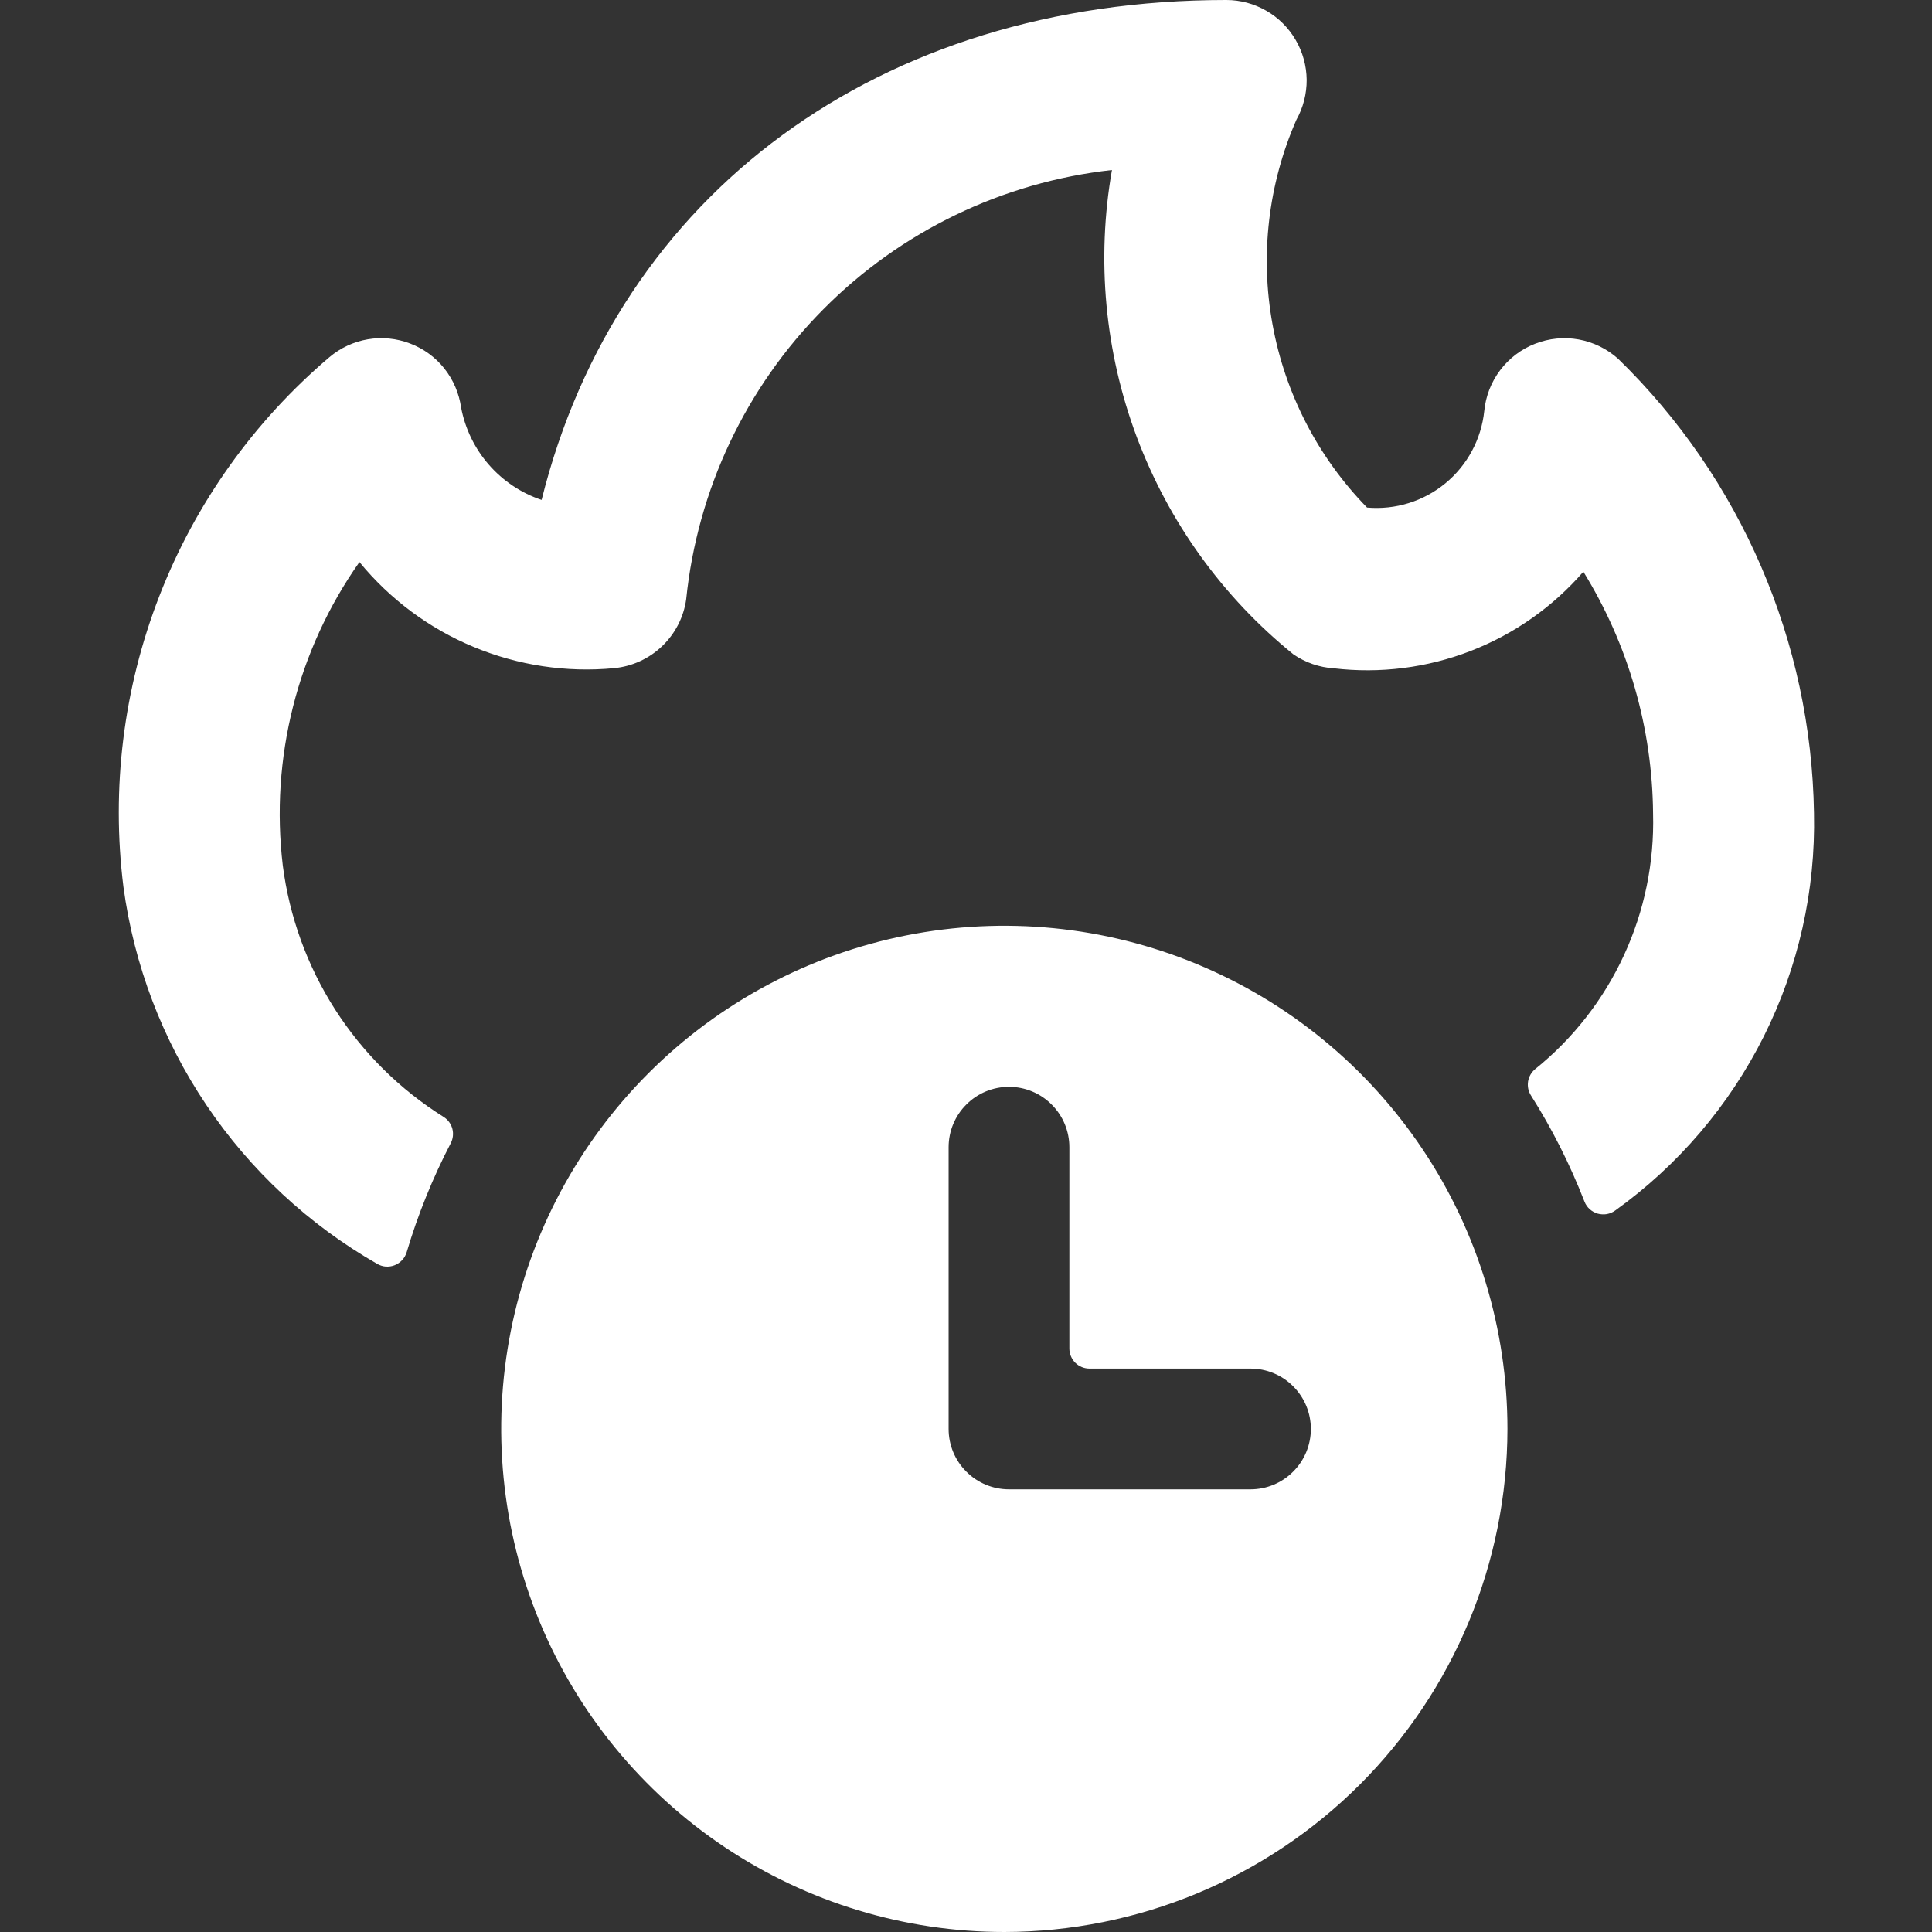 <svg width="24" height="24" viewBox="0 0 24 24" fill="none" xmlns="http://www.w3.org/2000/svg">
<rect x="0" y="0" width="24" height="24" fill="#333333" stroke="none"/>
<g clip-path="url(#clip0)">
<path d="M22.534 10.1C22.501 7.971 21.626 5.941 20.1 4.456C19.962 4.333 19.793 4.25 19.611 4.217C19.429 4.184 19.242 4.203 19.07 4.27C18.897 4.337 18.747 4.451 18.636 4.598C18.524 4.746 18.456 4.921 18.438 5.105C18.401 5.456 18.228 5.779 17.956 6.003C17.683 6.228 17.334 6.336 16.982 6.305C16.373 5.681 15.964 4.889 15.808 4.031C15.651 3.173 15.754 2.288 16.104 1.489C16.189 1.337 16.233 1.165 16.232 0.991C16.23 0.817 16.183 0.646 16.095 0.496C16.007 0.345 15.882 0.22 15.73 0.133C15.579 0.046 15.408 0 15.234 0C10.918 0 7.676 2.406 6.728 6.21C6.474 6.125 6.248 5.974 6.072 5.772C5.897 5.571 5.778 5.326 5.728 5.063C5.703 4.886 5.631 4.718 5.52 4.578C5.409 4.438 5.261 4.33 5.094 4.267C4.927 4.203 4.746 4.185 4.569 4.215C4.393 4.245 4.228 4.322 4.091 4.438C3.152 5.236 2.426 6.255 1.98 7.403C1.533 8.552 1.38 9.793 1.533 11.016C1.664 11.986 2.016 12.913 2.563 13.726C3.109 14.538 3.835 15.213 4.685 15.7C4.718 15.719 4.754 15.731 4.792 15.734C4.83 15.736 4.868 15.731 4.903 15.717C4.938 15.703 4.97 15.681 4.996 15.653C5.022 15.625 5.041 15.591 5.052 15.555C5.191 15.087 5.375 14.633 5.6 14.2C5.628 14.145 5.635 14.081 5.619 14.021C5.603 13.961 5.565 13.91 5.513 13.876C4.969 13.536 4.508 13.079 4.162 12.539C3.816 11.998 3.595 11.388 3.513 10.752C3.354 9.421 3.693 8.078 4.465 6.982C4.844 7.444 5.331 7.807 5.883 8.036C6.435 8.266 7.036 8.357 7.631 8.3C7.854 8.278 8.063 8.182 8.225 8.027C8.387 7.872 8.493 7.667 8.524 7.445C8.663 6.085 9.263 4.814 10.226 3.844C11.188 2.873 12.454 2.262 13.813 2.112C13.618 3.225 13.725 4.37 14.121 5.428C14.518 6.486 15.19 7.419 16.069 8.13C16.217 8.231 16.39 8.291 16.569 8.302C17.144 8.37 17.728 8.296 18.268 8.087C18.808 7.878 19.289 7.54 19.669 7.102C20.228 8.006 20.527 9.047 20.535 10.11C20.551 10.716 20.427 11.317 20.173 11.867C19.919 12.417 19.542 12.901 19.07 13.281C19.023 13.32 18.992 13.374 18.982 13.435C18.973 13.495 18.985 13.556 19.018 13.608C19.282 14.025 19.504 14.467 19.683 14.927C19.697 14.963 19.719 14.995 19.748 15.021C19.776 15.046 19.81 15.065 19.847 15.076C19.884 15.086 19.923 15.088 19.96 15.082C19.998 15.075 20.034 15.06 20.065 15.037C20.847 14.477 21.48 13.734 21.911 12.874C22.341 12.014 22.555 11.062 22.534 10.1Z" fill="white"/>
<path d="M18.726 17.751C18.726 16.515 18.36 15.306 17.673 14.278C16.986 13.251 16.011 12.449 14.868 11.976C13.726 11.503 12.47 11.379 11.257 11.62C10.045 11.861 8.931 12.456 8.057 13.33C7.183 14.204 6.587 15.318 6.346 16.53C6.105 17.743 6.229 18.999 6.702 20.142C7.175 21.284 7.976 22.26 9.004 22.947C10.031 23.633 11.24 24 12.476 24C14.133 23.998 15.721 23.339 16.893 22.168C18.065 20.996 18.724 19.408 18.726 17.751ZM16.284 17.751C16.284 17.95 16.205 18.141 16.064 18.281C15.924 18.422 15.733 18.501 15.534 18.501H12.534C12.335 18.501 12.144 18.422 12.004 18.281C11.863 18.141 11.784 17.95 11.784 17.751V14.251C11.784 14.052 11.863 13.861 12.004 13.721C12.144 13.58 12.335 13.501 12.534 13.501C12.733 13.501 12.924 13.58 13.064 13.721C13.205 13.861 13.284 14.052 13.284 14.251V16.751C13.284 16.817 13.31 16.881 13.357 16.928C13.404 16.975 13.468 17.001 13.534 17.001H15.534C15.733 17.001 15.924 17.08 16.064 17.221C16.205 17.361 16.284 17.552 16.284 17.751Z" fill="white"/>
</g>
<defs>
<clipPath id="clip0">
<rect width="24" height="24" fill="white"/>
</clipPath>
</defs>
</svg>
